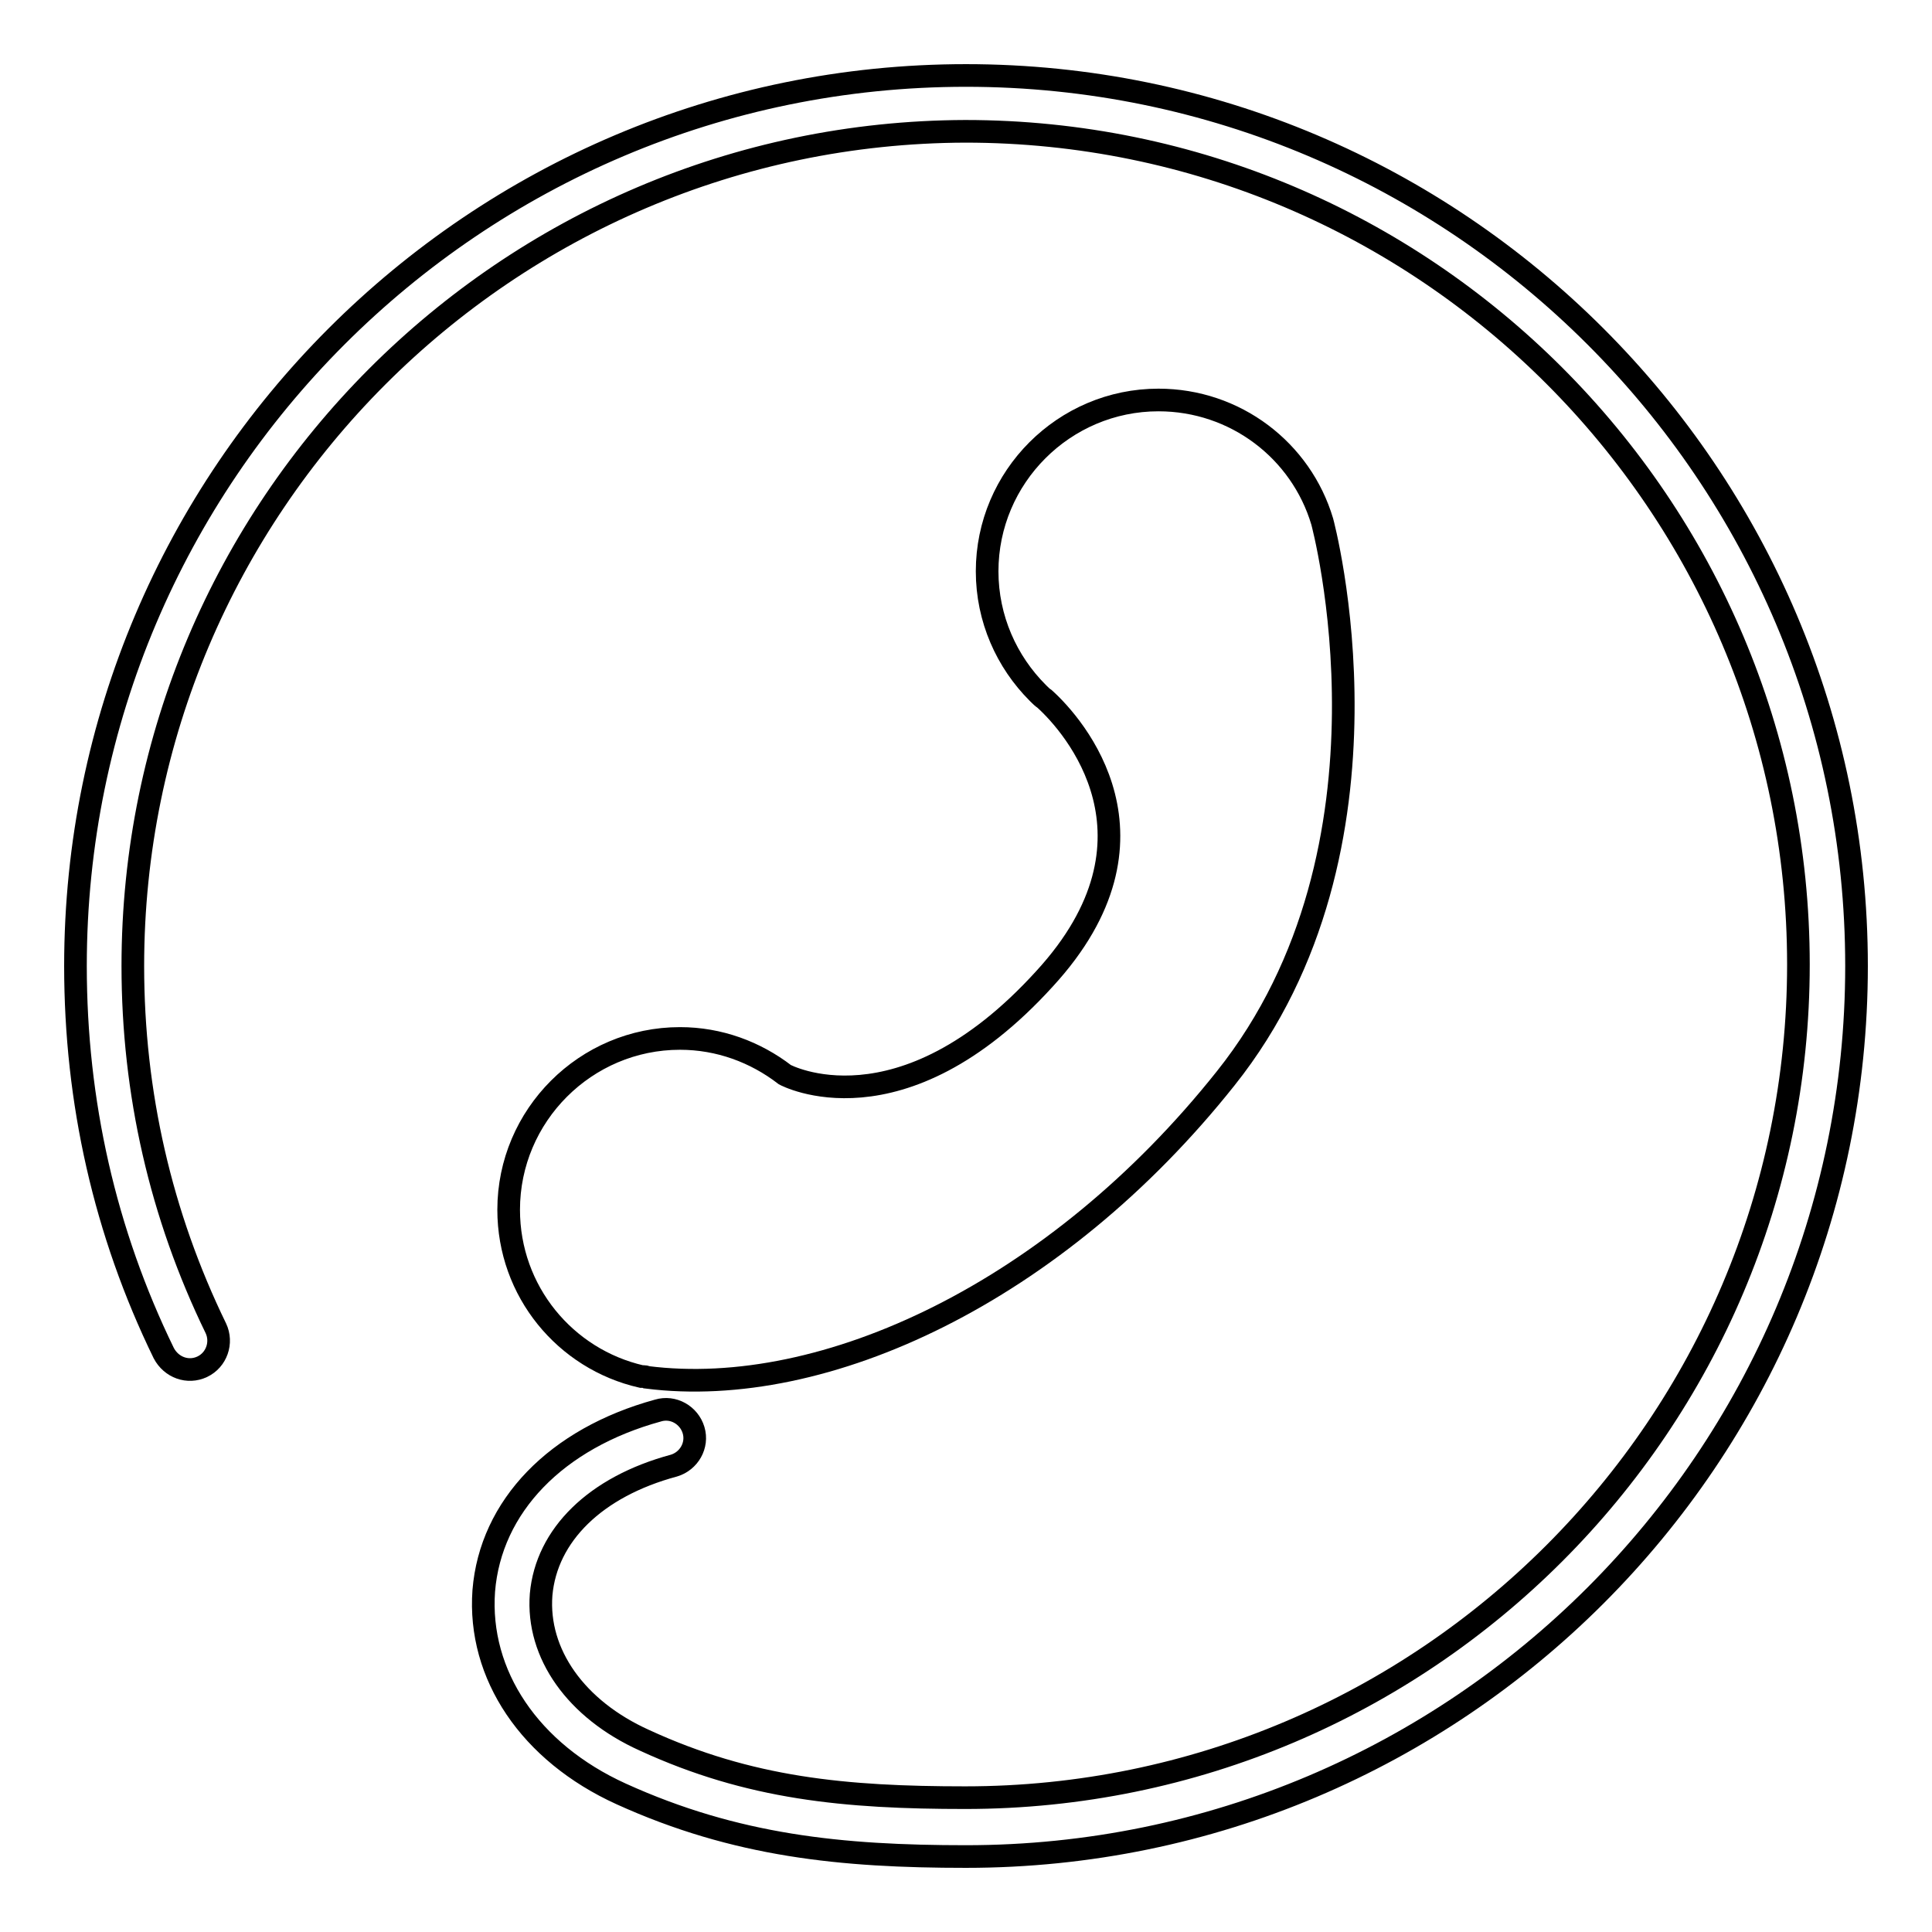 <?xml version="1.0" encoding="utf-8"?>
<!-- Svg Vector Icons : http://www.onlinewebfonts.com/icon -->
<!DOCTYPE svg PUBLIC "-//W3C//DTD SVG 1.1//EN" "http://www.w3.org/Graphics/SVG/1.1/DTD/svg11.dtd">
<svg version="1.1" xmlns="http://www.w3.org/2000/svg" xmlns:xlink="http://www.w3.org/1999/xlink" x="0px" y="0px" viewBox="0 0 256 256" enable-background="new 0 0 256 256" xml:space="preserve">
<g><g><path stroke-width="3" fill-opacity="0" stroke="#000000"  d="M128,246c-16.5,0-30.5-1.4-45.7-8.3c-12.1-5.5-19-15.8-18.2-26.9c0.9-11.2,9.6-20.2,23.1-23.9c2-0.6,4.1,0.6,4.7,2.6c0.6,2-0.6,4.1-2.6,4.7c-10.4,2.8-16.9,9.2-17.6,17.1c-0.6,7.8,4.6,15.2,13.7,19.3c13.9,6.4,26.6,7.6,42.5,7.6c60.9,0,110.4-49.5,110.4-110.4c0-60.9-49.5-110.4-110.4-110.4C67.1,17.6,17.6,67.1,17.6,128c0,16.8,3.7,33,11,48c0.9,1.9,0.1,4.2-1.8,5.1c-1.9,0.9-4.1,0.1-5.1-1.8C13.9,163.3,10,146,10,128C10,62.9,62.9,10,128,10c65.1,0,118,52.9,118,118C246,193.1,193.1,246,128,246z"/><path stroke-width="3" fill-opacity="0" stroke="#000000"  d="M175.2,69.1L175.2,69.1c-2.8-9.4-11.5-16.1-21.7-16.1c-12.5,0-22.7,10.2-22.7,22.7c0,6.3,2.6,12,6.7,16.1v0c0,0,0,0,0.1,0.1c0.3,0.3,0.5,0.5,0.8,0.7c3.9,3.5,17.1,18.5,0,37.1c-19.1,21-34.4,12.7-34.4,12.7v0c-3.9-3-8.7-4.8-13.9-4.8c-12.5,0-22.7,10.2-22.7,22.7c0,10.8,7.5,19.8,17.6,22.1c0,0,0.1,0,0.1,0c0.1,0,0.2,0,0.2,0c0.1,0,0.2,0,0.4,0.1c23.6,3,54.2-11.3,76.7-39.6C186.9,112.2,175.2,69.1,175.2,69.1z"/></g></g>
</svg>